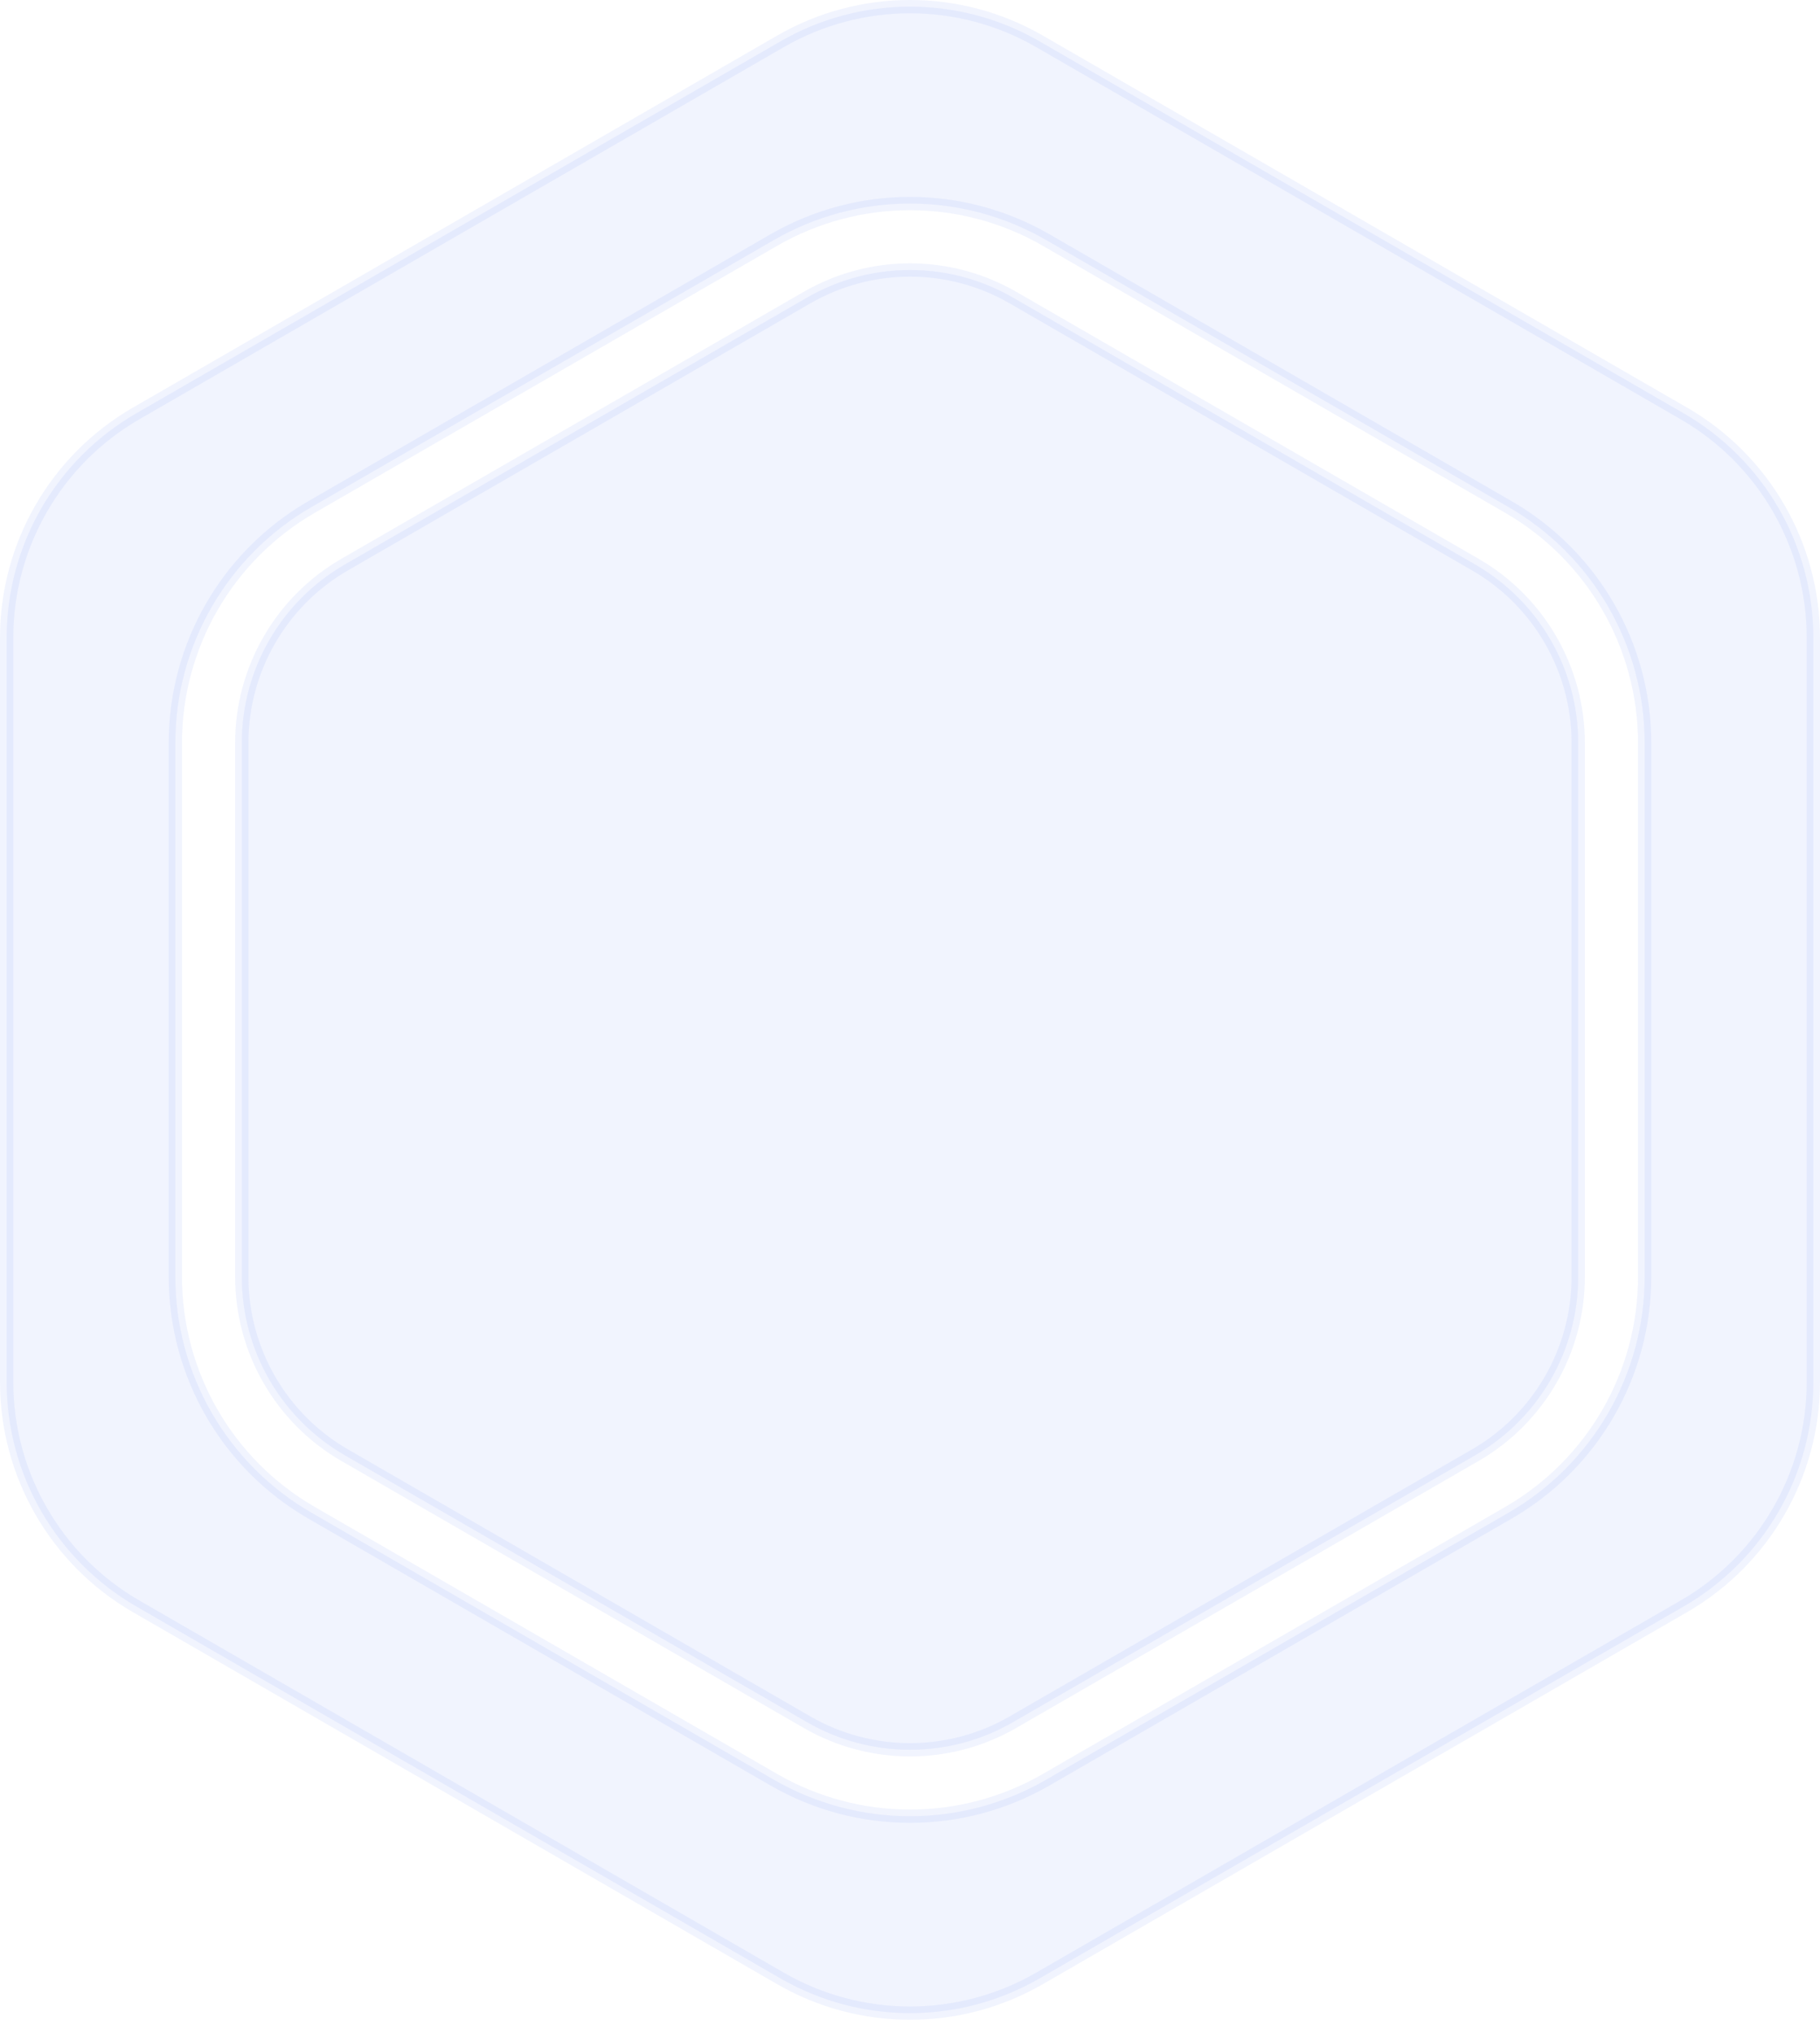 <svg width="137" height="153" viewBox="0 0 137 153" fill="none" xmlns="http://www.w3.org/2000/svg">
<path opacity="0.06" d="M76.25 22.396L111.05 42.488C115.846 45.257 118.8 50.374 118.8 55.911V96.095C118.8 101.632 115.846 106.749 111.05 109.518L76.25 129.61C71.454 132.379 65.546 132.379 60.75 129.61L25.95 109.518C21.154 106.749 18.2 101.632 18.2 96.095V55.911C18.2 50.374 21.154 45.257 25.95 42.488L60.75 22.396C65.546 19.627 71.454 19.627 76.25 22.396ZM58.75 3.113C64.783 -0.371 72.217 -0.371 78.25 3.112L126.75 31.114C132.783 34.597 136.5 41.035 136.5 48.002V104.004C136.5 110.971 132.783 117.409 126.75 120.892L78.25 148.893C72.217 152.377 64.783 152.377 58.75 148.893L10.25 120.892C4.217 117.409 0.5 110.971 0.5 104.004V48.002C0.5 41.035 4.217 34.597 10.25 31.114L58.75 3.113ZM78.75 18.066C72.407 14.404 64.593 14.404 58.25 18.066L23.45 38.158C17.107 41.82 13.2 48.587 13.2 55.911V96.095C13.2 103.419 17.107 110.186 23.45 113.848L58.25 133.94C64.593 137.602 72.407 137.602 78.75 133.94L113.55 113.848C119.893 110.186 123.8 103.419 123.8 96.095V55.911C123.8 48.587 119.893 41.82 113.55 38.158L78.75 18.066Z" fill="#1B45F1" stroke="#1B45F1"/>
</svg>
